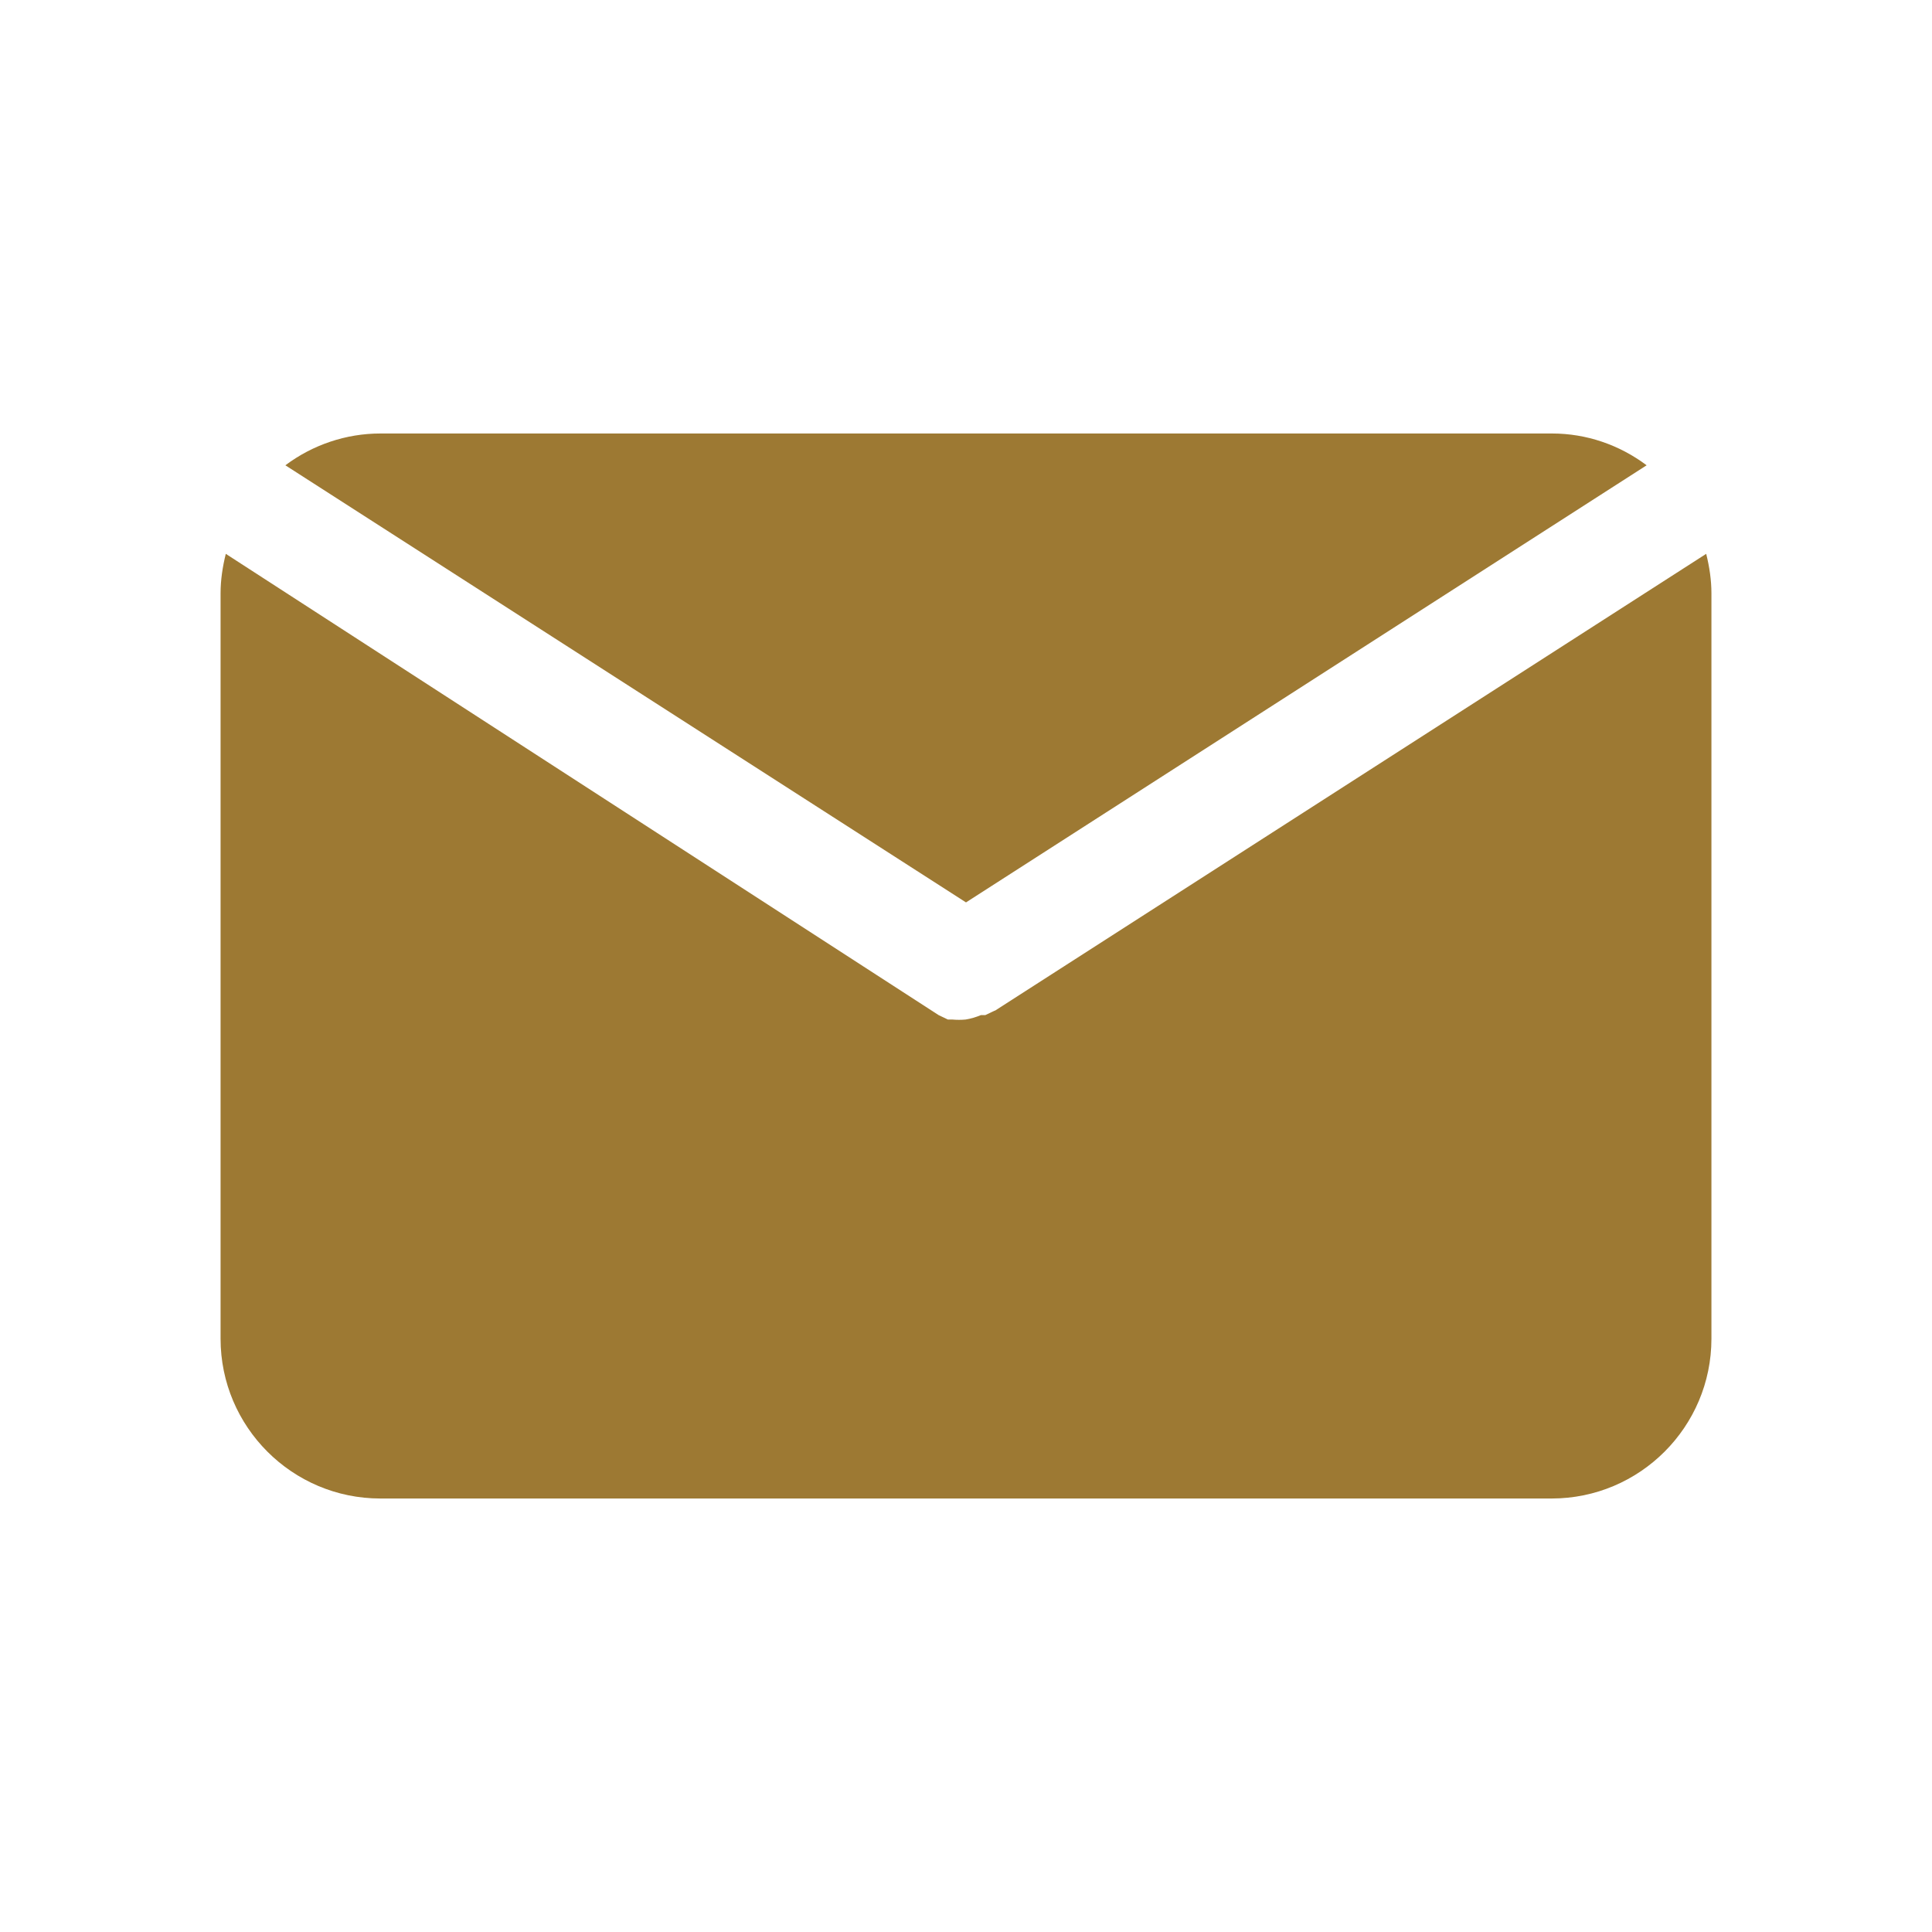 <?xml version="1.0" encoding="UTF-8"?><svg xmlns="http://www.w3.org/2000/svg" viewBox="0 0 48 48"><defs><style>.e{fill:none;isolation:isolate;}.f{fill:#9d7933;}</style></defs><g class="e"><g id="a"><g id="b"><path id="c" class="f" d="m24,22.42l16.91-10.86c-.68-.51-1.5-.79-2.35-.79H9.45c-.85,0-1.68.28-2.36.79l16.91,10.86Z"/><path id="d" class="f" d="m24.71,25.11h0l-.23.11h-.11c-.12.05-.25.09-.38.11h0c-.11.01-.22.01-.33,0h-.11l-.23-.11h0L5.61,13.76c-.08.32-.13.65-.13.98v18.52c0,2.19,1.78,3.97,3.97,3.97h29.1c2.19,0,3.97-1.78,3.97-3.97h0V14.74c0-.33-.05-.66-.13-.98l-17.67,11.35Z"/></g></g></g></svg>
